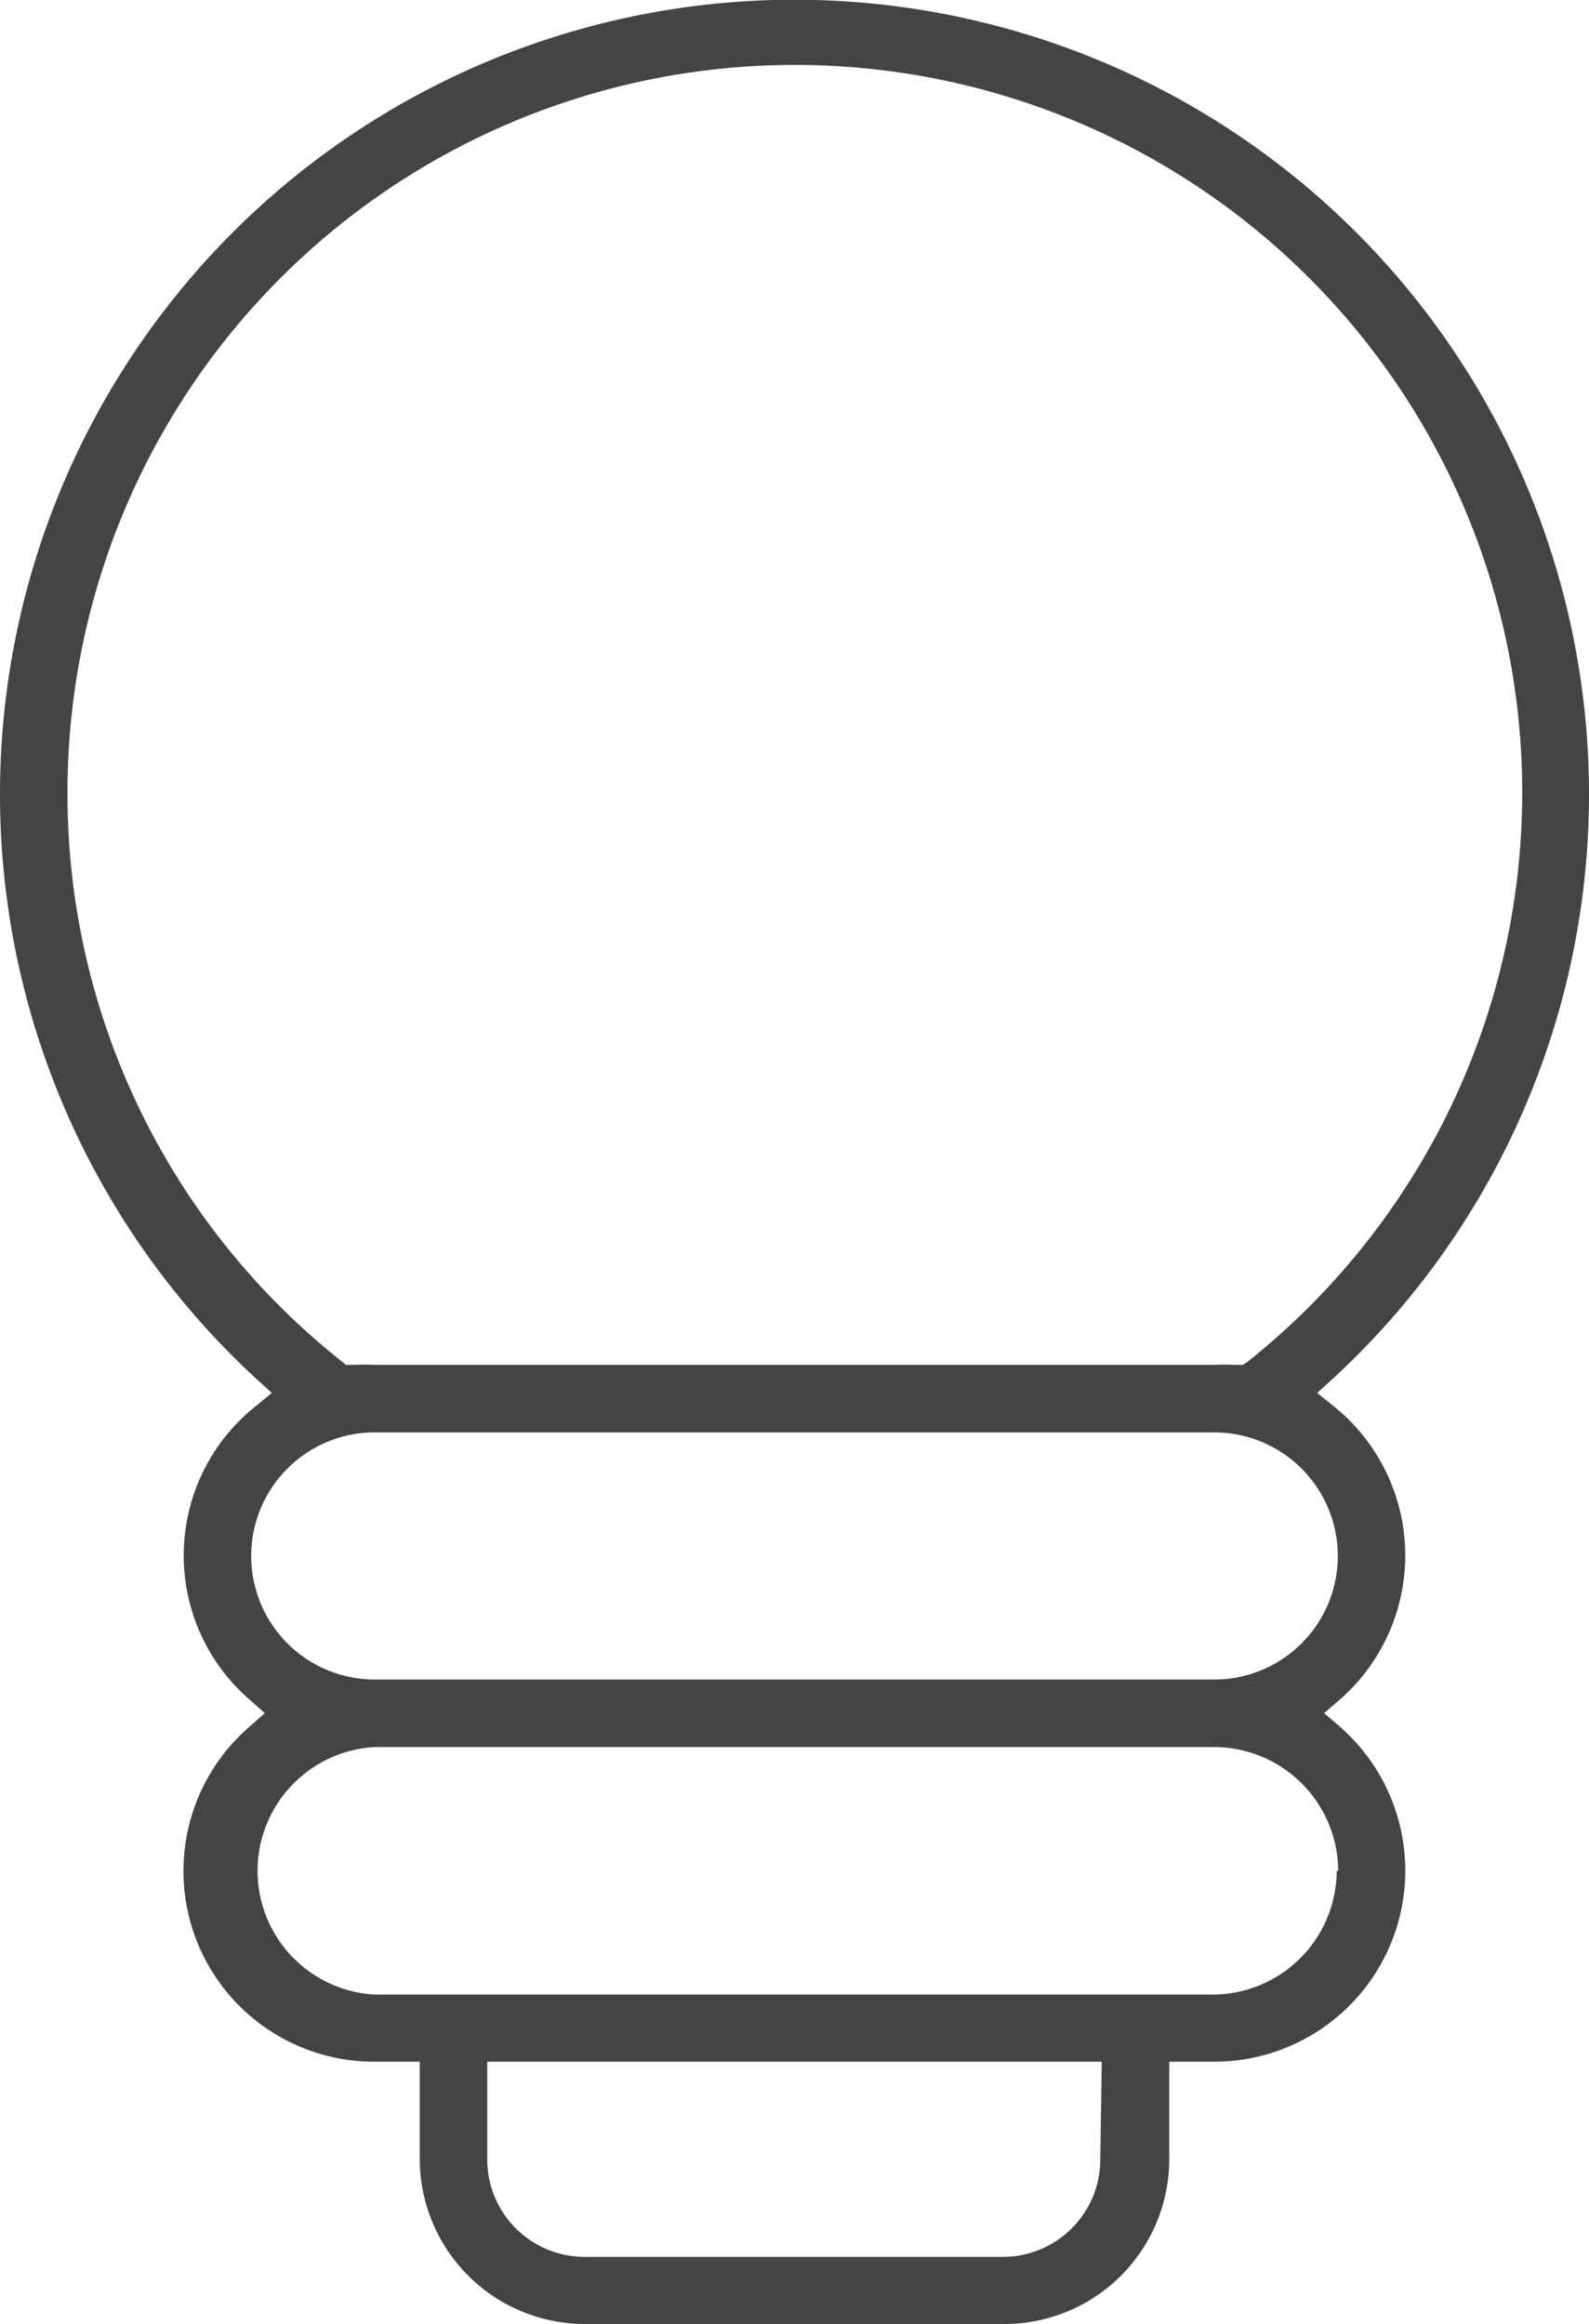 <svg xmlns="http://www.w3.org/2000/svg" viewBox="0 0 43.08 63"><defs><style>.cls-1{fill:#444;}</style></defs><g id="Livello_2" data-name="Livello 2"><g id="Livello_1-2" data-name="Livello 1"><path class="cls-1" d="M36.17,38.13l-.46-.37.43-.39a21.54,21.54,0,1,0-29.2,0l.43.39-.45.37a5.17,5.17,0,0,0-.17,7.93l.43.38-.43.38a5.17,5.17,0,0,0,3.41,9.07h1.22v2.64A4.48,4.48,0,0,0,15.85,63H27.23a4.47,4.47,0,0,0,4.47-4.47V55.89h1.22a5.18,5.18,0,0,0,3.42-9.07l-.44-.38.44-.38a5.19,5.19,0,0,0-.17-7.93ZM1.83,21.54a19.72,19.72,0,1,1,32,15.37L33.7,37l-.2,0a5.49,5.49,0,0,0-.58,0H10.16a5.44,5.44,0,0,0-.57,0l-.21,0-.16-.13A19.61,19.61,0,0,1,1.83,21.54Zm28,37a2.64,2.64,0,0,1-2.64,2.64H15.85a2.64,2.64,0,0,1-2.64-2.64V55.89H29.87Zm6.41-7.82a3.37,3.37,0,0,1-3.36,3.35H10.16a3.36,3.36,0,0,1,0-6.71H32.92A3.37,3.37,0,0,1,36.28,50.71Zm-3.36-5.19H10.16a3.35,3.35,0,1,1,0-6.7H32.92a3.35,3.35,0,1,1,0,6.7Z"></path></g></g></svg>